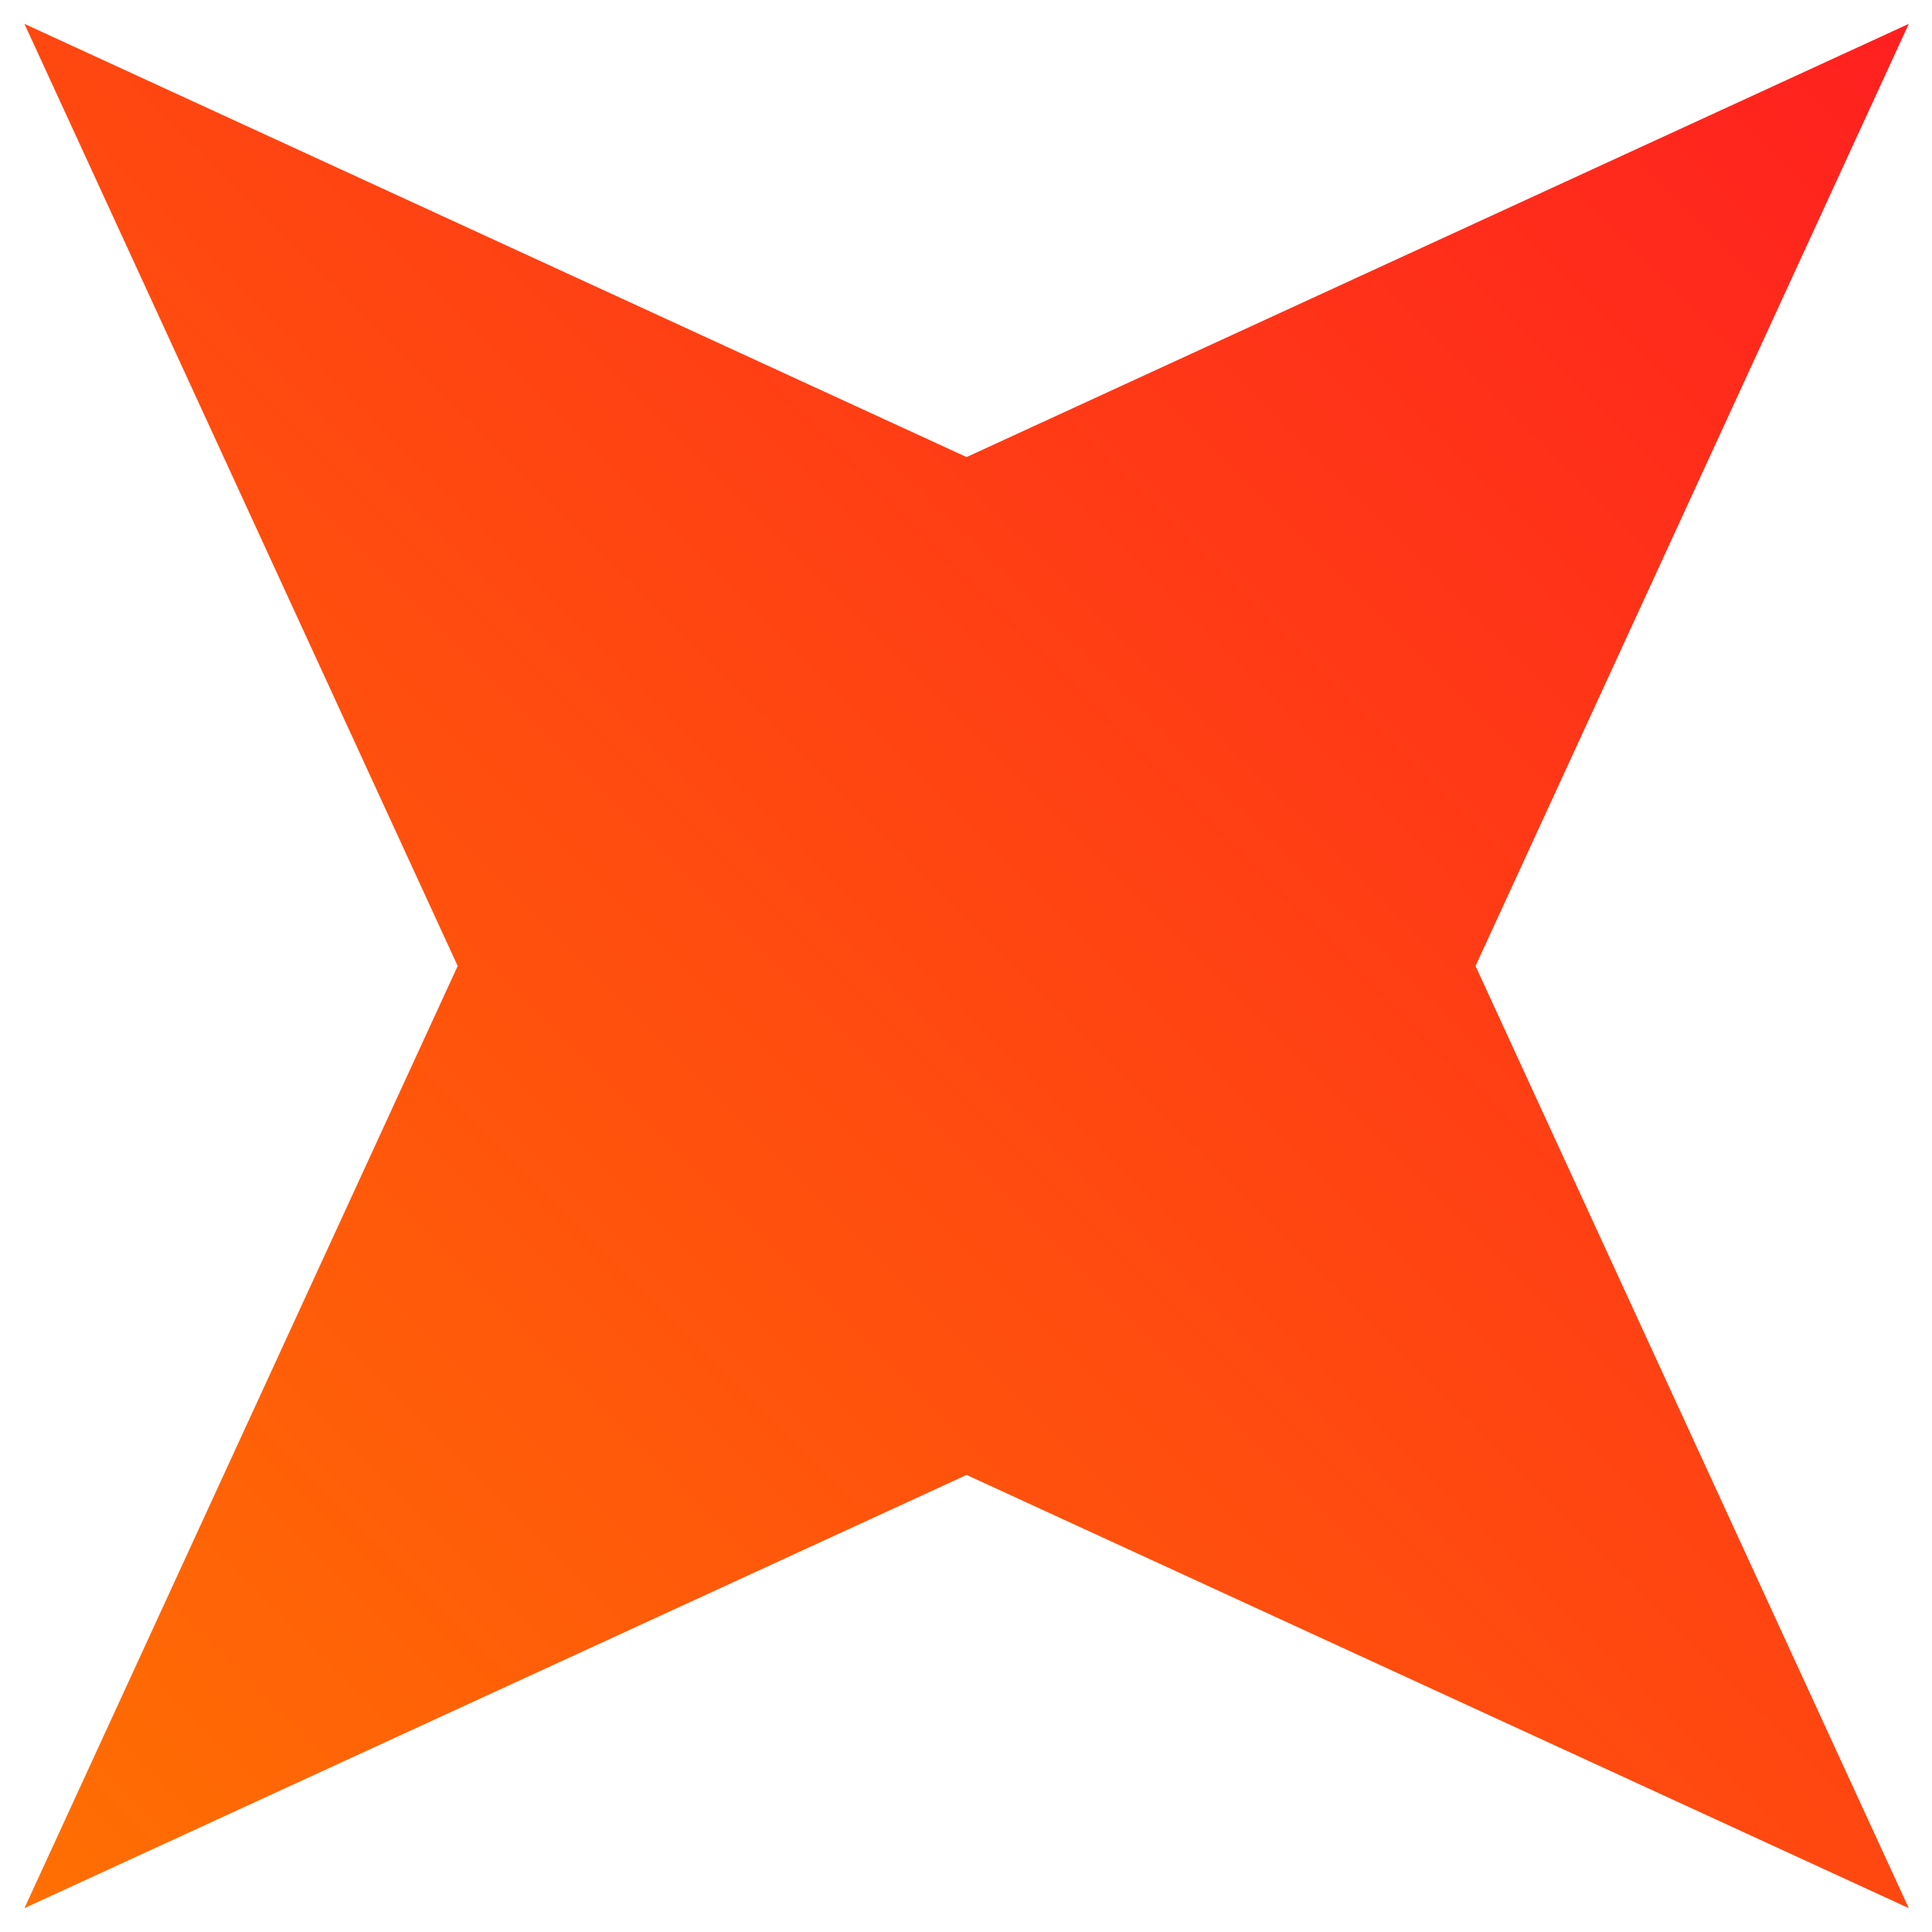 <svg width="40" height="40" viewBox="0 0 40 40" fill="none" xmlns="http://www.w3.org/2000/svg">
<path d="M0.506 0.494L20.012 9.463L39.519 0.494L30.549 20L39.519 39.506L20.012 30.537L0.506 39.506L9.476 20L0.506 0.494Z" fill="url(#paint0_linear_130_7853)"/>
<defs>
<linearGradient id="paint0_linear_130_7853" x1="39.519" y1="0.494" x2="0.506" y2="39.506" gradientUnits="userSpaceOnUse">
<stop stop-color="#FF201F"/>
<stop offset="1" stop-color="#FF6F02"/>
</linearGradient>
</defs>
</svg>
